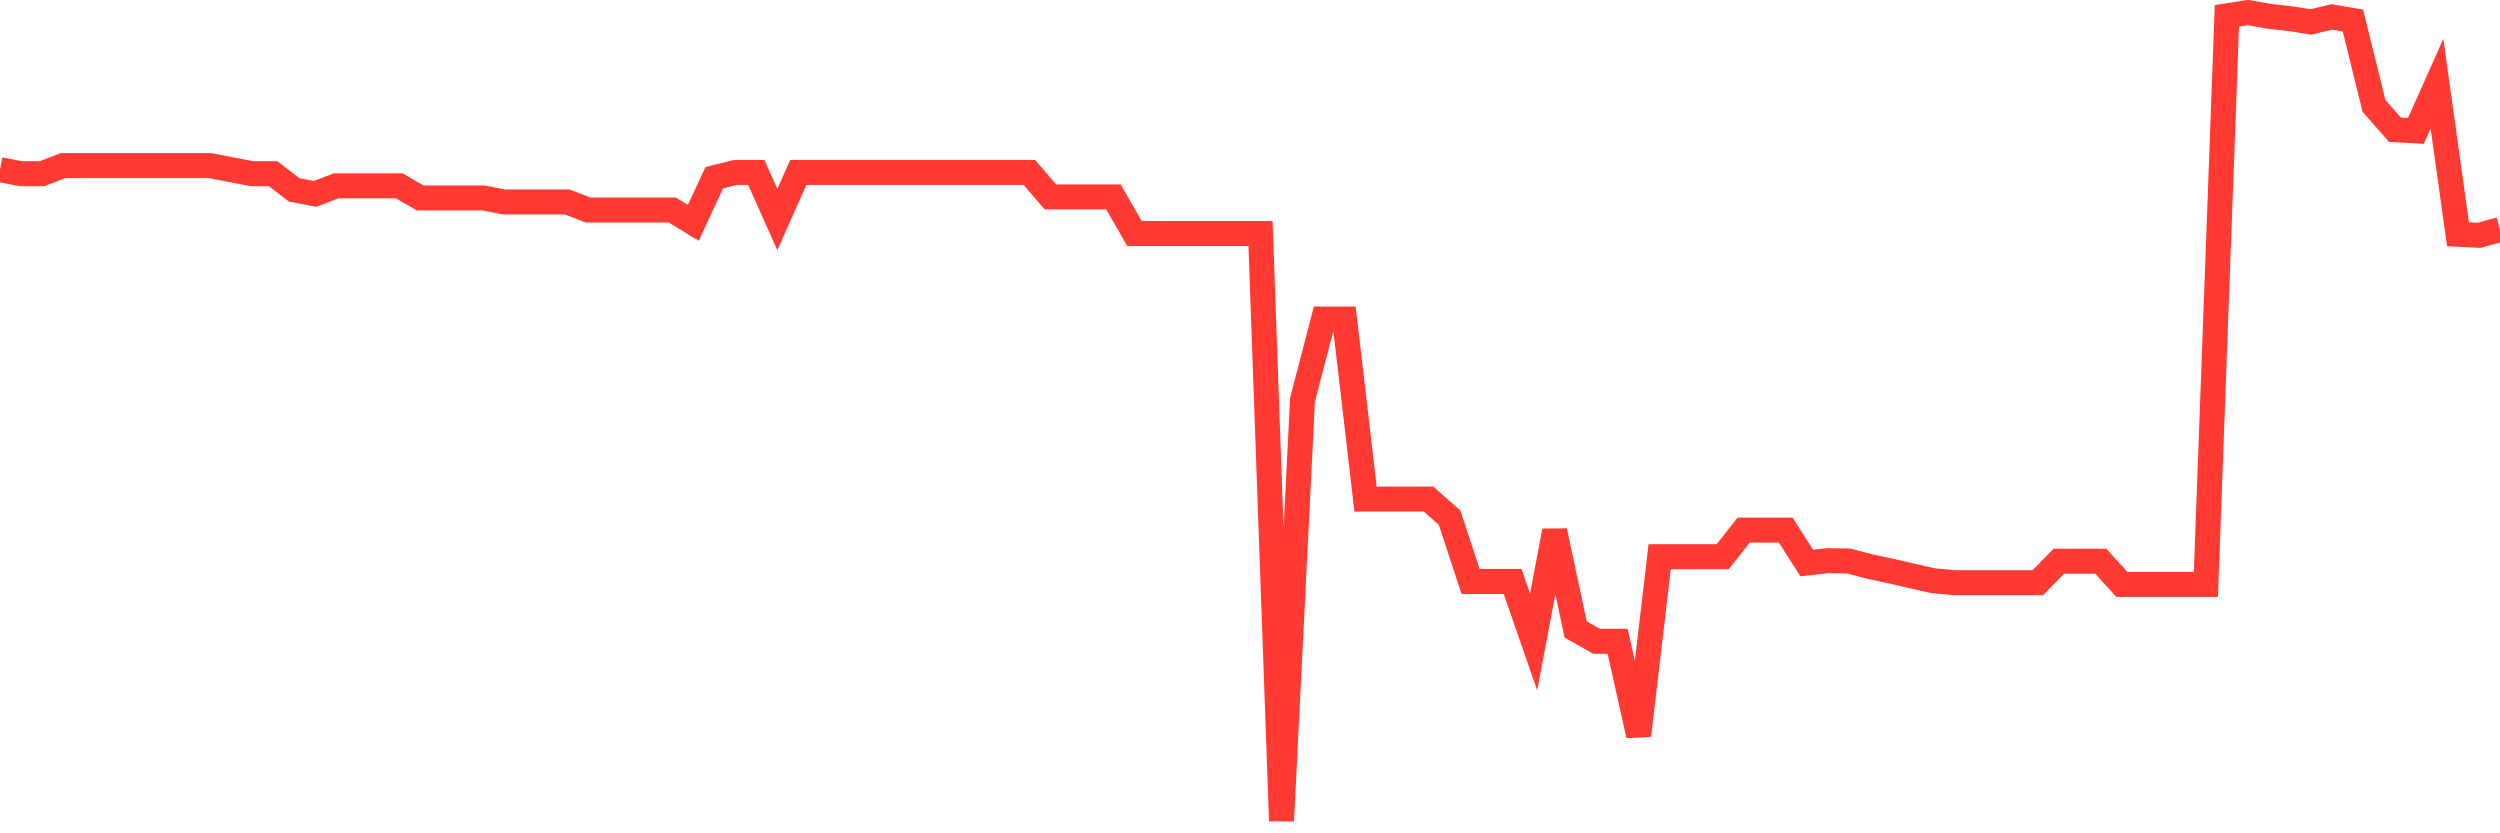 <svg
  xmlns="http://www.w3.org/2000/svg"
  xmlns:xlink="http://www.w3.org/1999/xlink"
  width="120"
  height="40"
  viewBox="0 0 120 40"
  preserveAspectRatio="none"
>
  <polyline
    points="0,8.144 1.008,8.338 2.017,8.338 3.025,7.95 4.034,7.95 5.042,7.95 6.05,7.95 7.059,7.95 8.067,7.95 9.076,7.95 10.084,7.95 11.092,8.144 12.101,8.338 13.109,8.338 14.118,9.113 15.126,9.307 16.134,8.919 17.143,8.919 18.151,8.919 19.16,8.919 20.168,9.501 21.176,9.501 22.185,9.501 23.193,9.501 24.202,9.694 25.21,9.694 26.218,9.694 27.227,9.694 28.235,10.082 29.244,10.082 30.252,10.082 31.261,10.082 32.269,10.082 33.277,10.696 34.286,8.53 35.294,8.278 36.303,8.278 37.311,10.534 38.319,8.278 39.328,8.278 40.336,8.278 41.345,8.278 42.353,8.278 43.361,8.278 44.37,8.278 45.378,8.278 46.387,8.278 47.395,8.278 48.403,8.278 49.412,8.278 50.42,9.452 51.429,9.452 52.437,9.452 53.445,9.452 54.454,11.208 55.462,11.208 56.471,11.208 57.479,11.208 58.487,11.208 59.496,11.208 60.504,11.208 61.513,39.4 62.521,19.188 63.529,15.312 64.538,15.312 65.546,23.957 66.555,23.957 67.563,23.957 68.571,23.957 69.58,24.847 70.588,27.908 71.597,27.908 72.605,27.908 73.613,30.815 74.622,25.484 75.63,30.213 76.639,30.784 77.647,30.784 78.655,35.301 79.664,26.722 80.672,26.722 81.681,26.722 82.689,26.722 83.697,25.445 84.706,25.445 85.714,25.445 86.723,27.025 87.731,26.912 88.739,26.928 89.748,27.193 90.756,27.41 91.765,27.641 92.773,27.87 93.782,27.969 94.79,27.969 95.798,27.969 96.807,27.969 97.815,27.969 98.824,26.94 99.832,26.94 100.84,26.94 101.849,28.052 102.857,28.052 103.866,28.052 104.874,28.052 105.882,28.052 106.891,0.761 107.899,0.6 108.908,0.78 109.916,0.895 110.924,1.052 111.933,0.813 112.941,0.986 113.95,5.078 114.958,6.228 115.966,6.282 116.975,4.018 117.983,11.243 118.992,11.295 120,11.02"
    fill="none"
    stroke="#ff3a33"
    stroke-width="1.2"
  >
  </polyline>
</svg>